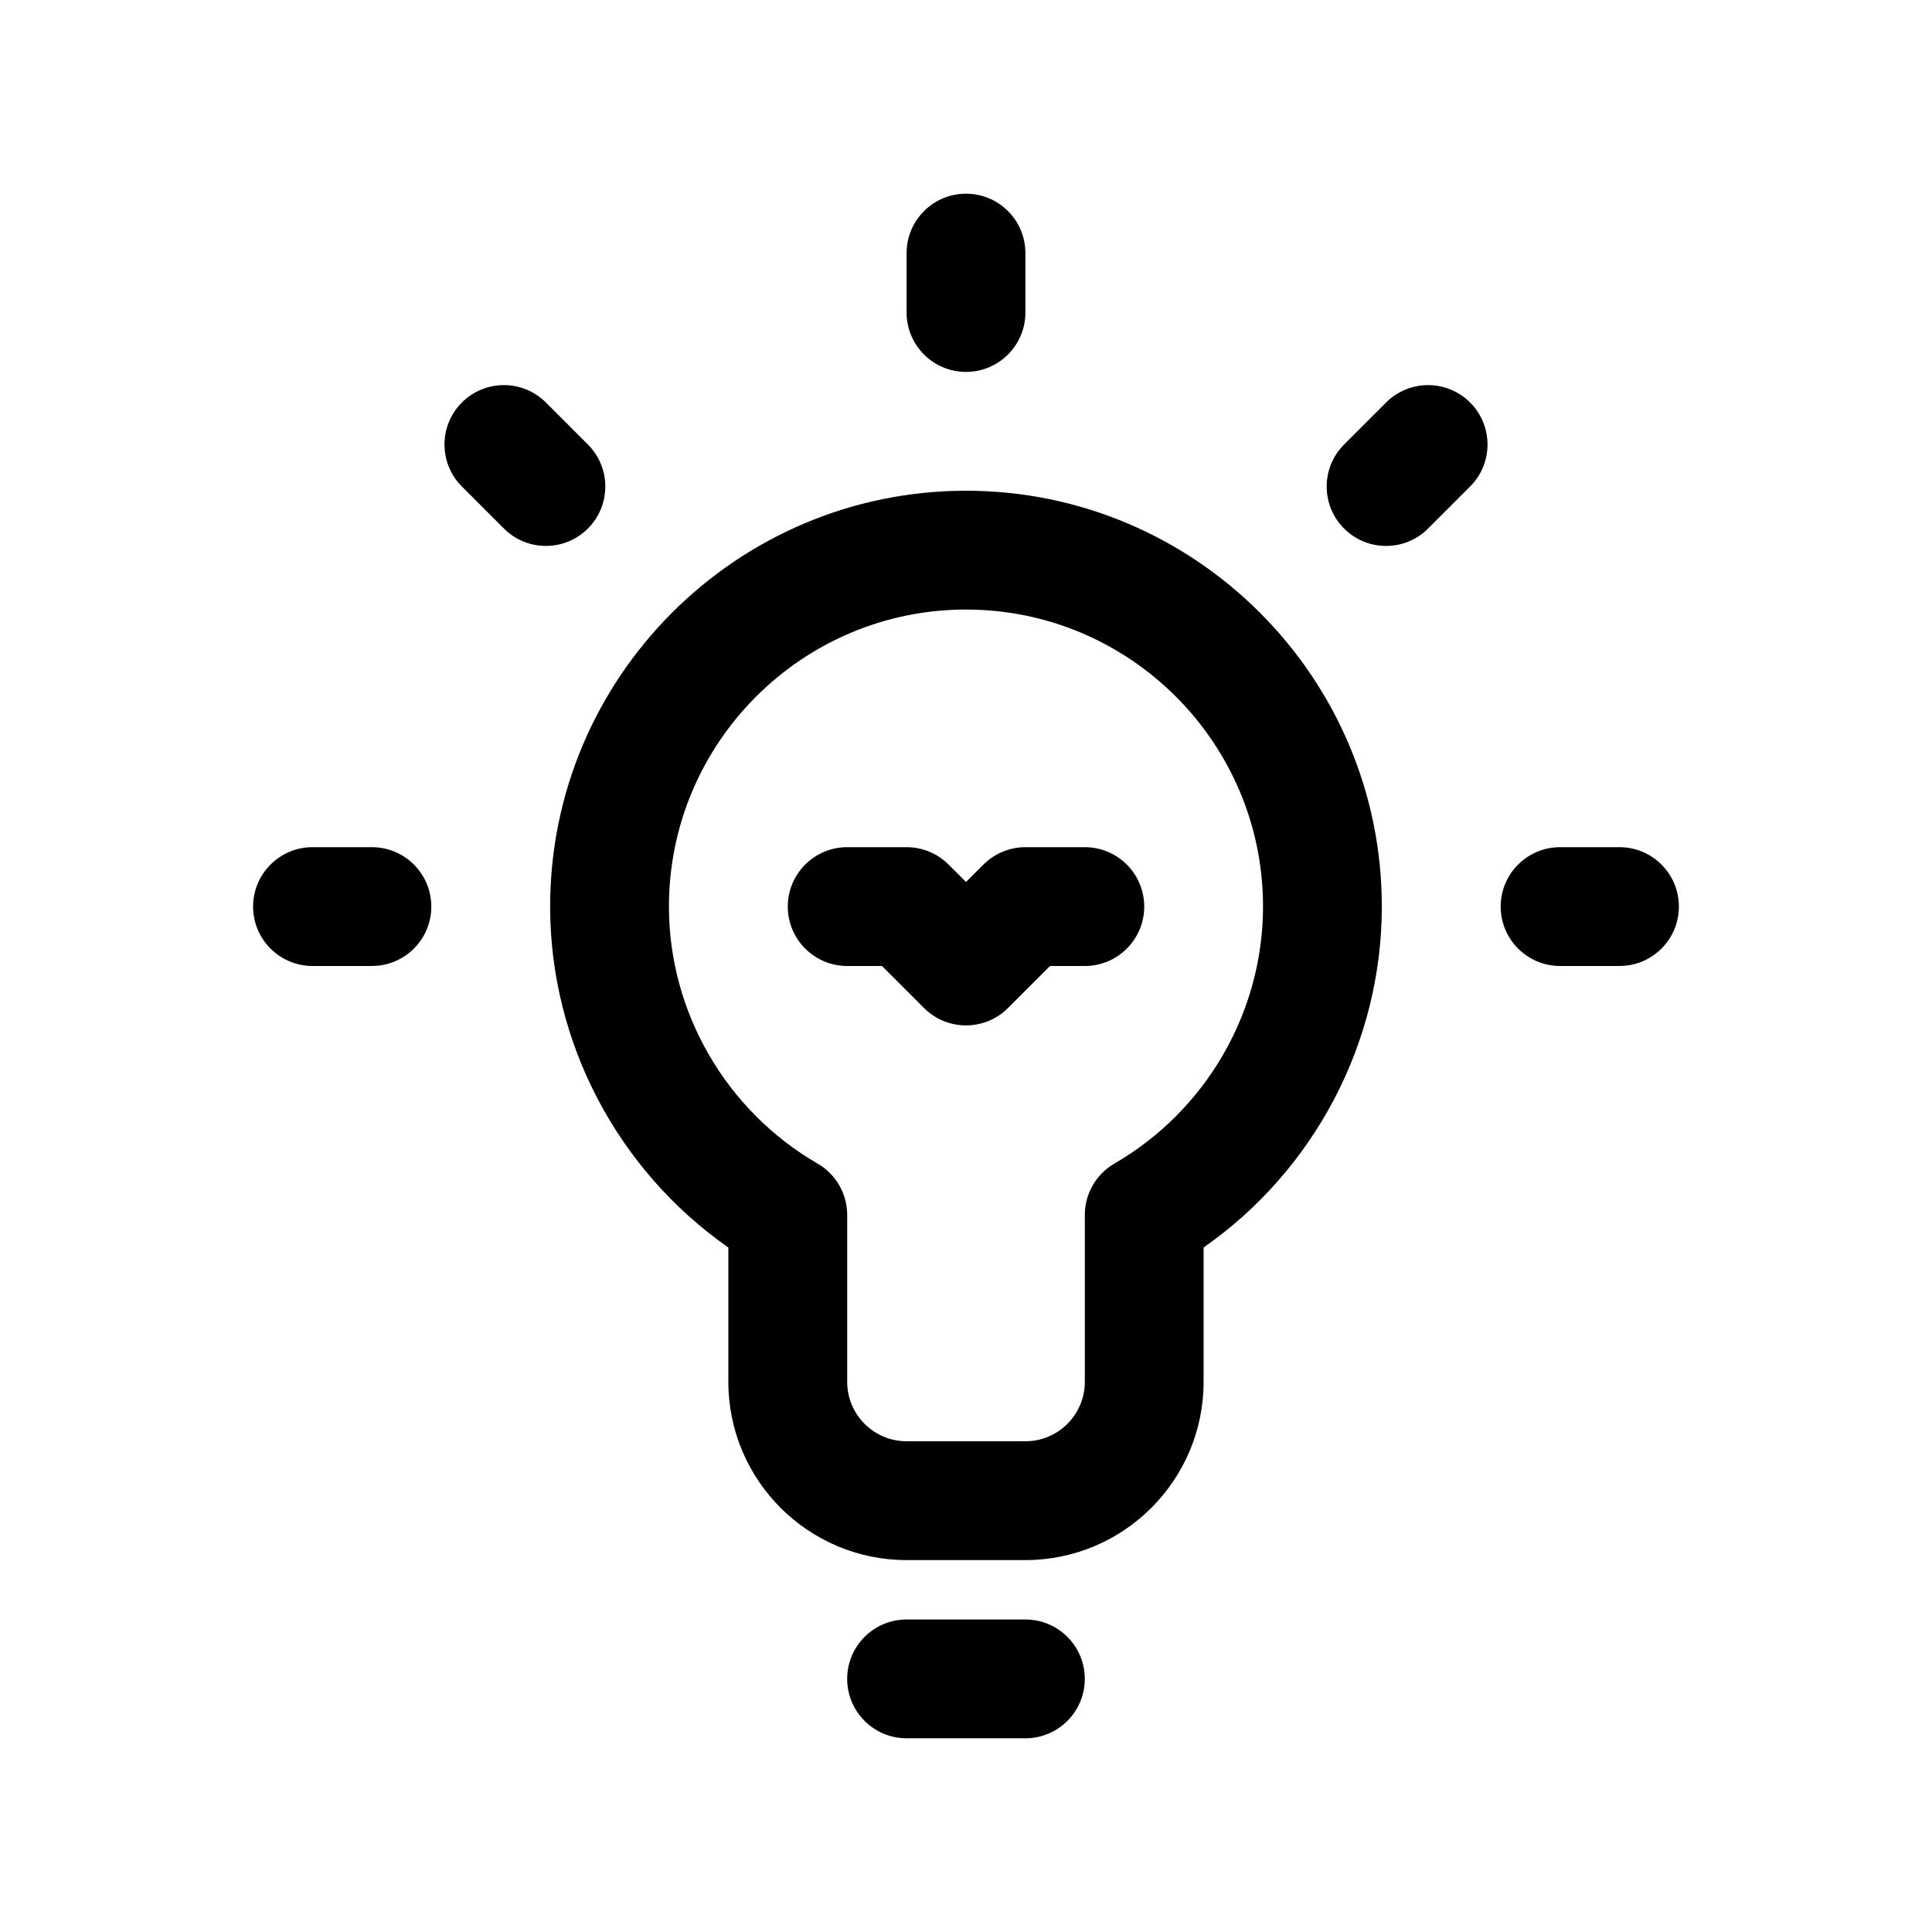 <?xml version="1.0" encoding="UTF-8"?>
<!-- Uploaded to: ICON Repo, www.iconrepo.com, Generator: ICON Repo Mixer Tools -->
<svg fill="#000000" width="800px" height="800px" version="1.1" viewBox="144 144 512 512" xmlns="http://www.w3.org/2000/svg">
 <g>
  <path d="m431.49 368.51h-15.742c-4.172 0-8.18 1.66-11.133 4.613l-4.613 4.606-4.613-4.606c-2.953-2.953-6.961-4.613-11.133-4.613h-15.742c-8.691 0-15.742 7.055-15.742 15.742 0 8.691 7.055 15.742 15.742 15.742h9.219l11.141 11.133c3.066 3.078 7.098 4.613 11.129 4.613s8.055-1.535 11.133-4.613l11.129-11.129h9.227c8.691 0 15.742-7.055 15.742-15.742 0-8.695-7.055-15.746-15.742-15.746z"/>
  <path d="m400 274.05c-60.773 0-110.21 49.438-110.21 110.21 0 36.016 17.887 69.84 47.23 90.348v35.605c0 26.047 21.184 47.23 47.23 47.23h31.488c26.047 0 47.23-21.184 47.23-47.23v-35.613c29.348-20.5 47.23-54.309 47.23-90.34 0.004-60.77-49.434-110.21-110.2-110.21zm39.344 178.3c-4.867 2.816-7.856 8.004-7.856 13.625v44.234c0 8.684-7.062 15.742-15.742 15.742h-31.488c-8.684 0-15.742-7.062-15.742-15.742v-44.227c0-5.621-2.992-10.809-7.856-13.617-24.293-14.082-39.383-40.172-39.383-68.109 0-43.406 35.312-78.719 78.719-78.719s78.719 35.312 78.719 78.719c0.004 27.938-15.086 54.027-39.371 68.094z"/>
  <path d="m415.74 573.18h-31.488c-8.691 0-15.742 7.055-15.742 15.742 0 8.691 7.055 15.742 15.742 15.742h31.488c8.691 0 15.742-7.055 15.742-15.742 0.004-8.688-7.051-15.742-15.742-15.742z"/>
  <path d="m242.56 368.51h-15.742c-8.691 0-15.742 7.055-15.742 15.742 0 8.691 7.055 15.742 15.742 15.742h15.742c8.691 0 15.742-7.055 15.742-15.742 0-8.691-7.051-15.742-15.742-15.742z"/>
  <path d="m573.18 368.51h-15.742c-8.691 0-15.742 7.055-15.742 15.742 0 8.691 7.055 15.742 15.742 15.742h15.742c8.691 0 15.742-7.055 15.742-15.742 0-8.691-7.051-15.742-15.742-15.742z"/>
  <path d="m400 242.56c8.691 0 15.742-7.055 15.742-15.742v-15.746c0-8.691-7.055-15.742-15.742-15.742-8.691 0-15.742 7.055-15.742 15.742v15.742c-0.004 8.691 7.051 15.746 15.742 15.746z"/>
  <path d="m299.8 261.8-11.133-11.133c-6.141-6.148-16.121-6.148-22.262 0-6.148 6.148-6.148 16.113 0 22.262l11.133 11.133c3.07 3.078 7.102 4.613 11.133 4.613s8.062-1.535 11.133-4.613c6.144-6.148 6.144-16.113-0.004-22.262z"/>
  <path d="m511.33 250.67-11.133 11.133c-6.148 6.148-6.148 16.113 0 22.262 3.078 3.078 7.102 4.613 11.133 4.613s8.055-1.535 11.133-4.613l11.133-11.133c6.148-6.148 6.148-16.113 0-22.262-6.16-6.148-16.117-6.148-22.266 0z"/>
 </g>
</svg>